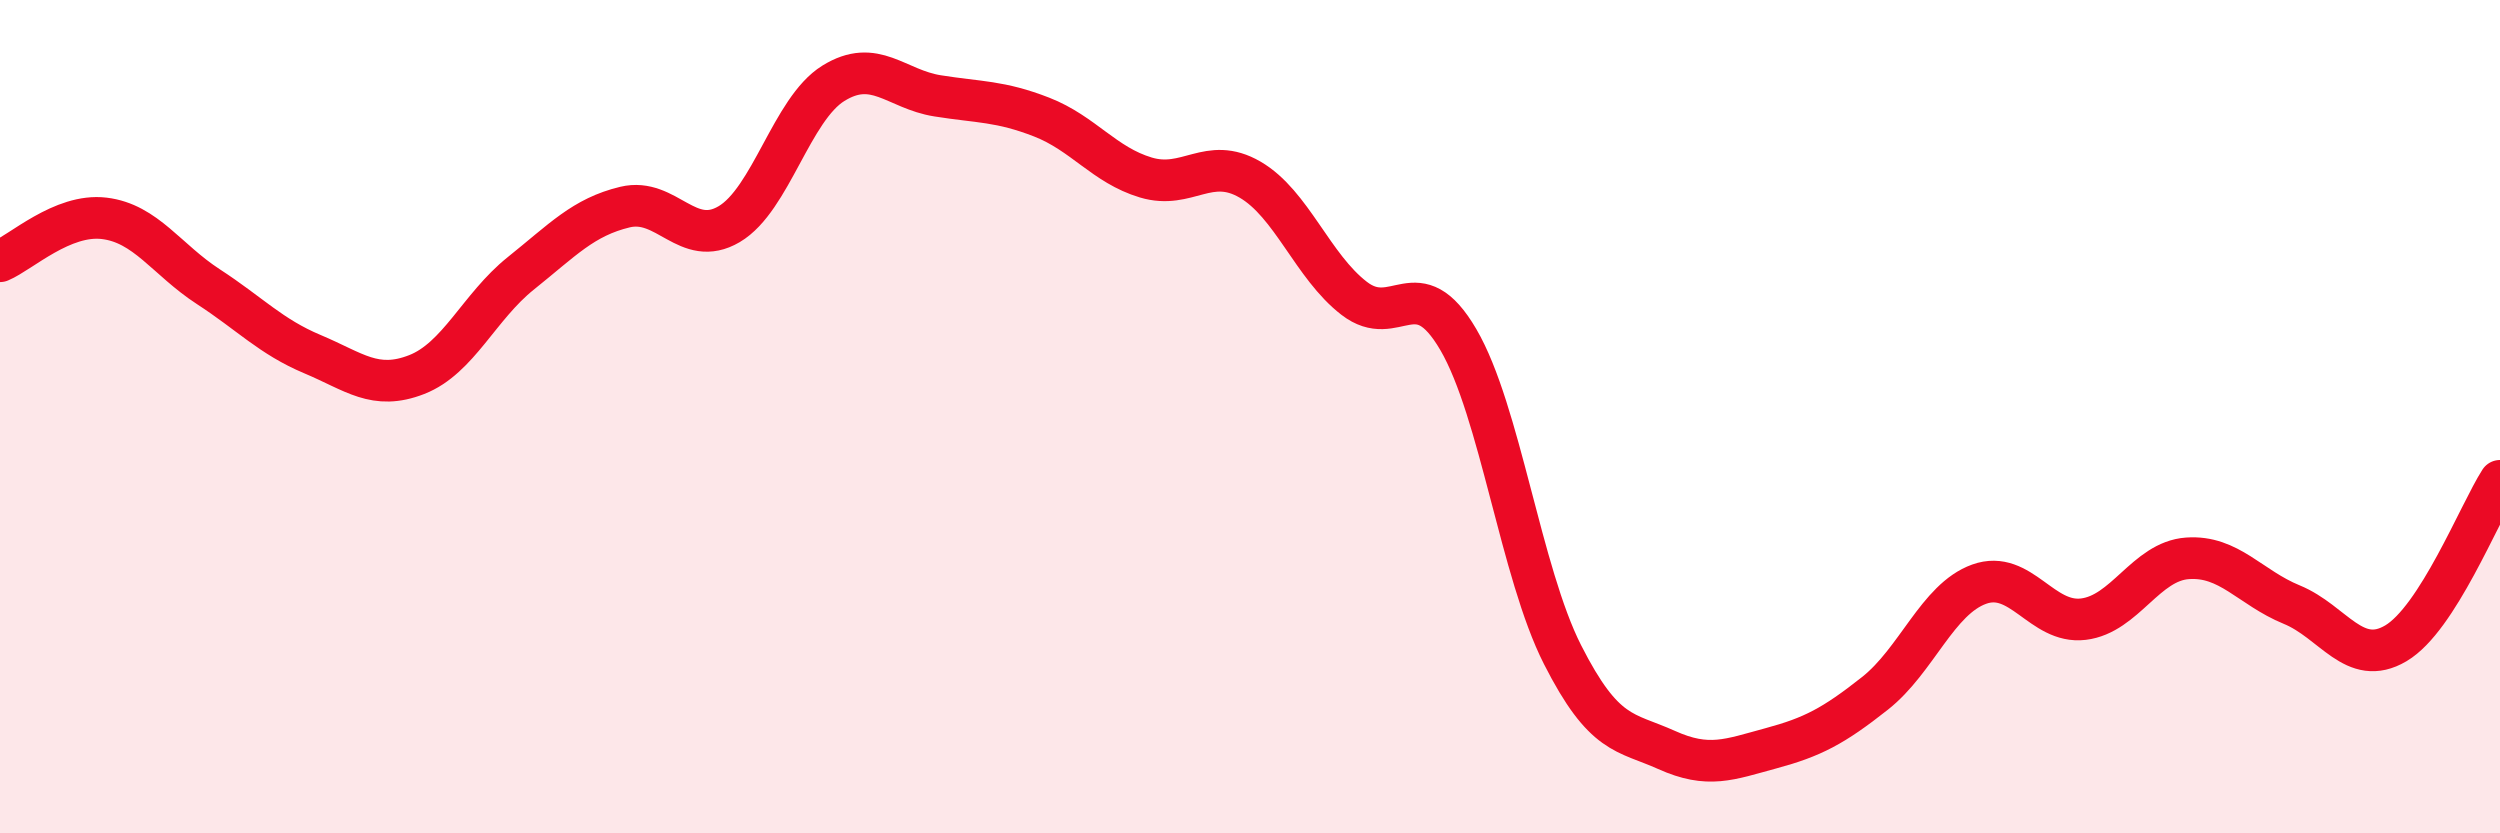 
    <svg width="60" height="20" viewBox="0 0 60 20" xmlns="http://www.w3.org/2000/svg">
      <path
        d="M 0,6.27 C 0.5,6.06 1.5,5.12 2.5,5.24 C 3.5,5.36 4,6.23 5,6.88 C 6,7.53 6.5,8.08 7.5,8.5 C 8.5,8.92 9,9.38 10,8.99 C 11,8.6 11.5,7.36 12.5,6.56 C 13.5,5.76 14,5.21 15,4.97 C 16,4.73 16.5,5.97 17.5,5.38 C 18.5,4.79 19,2.62 20,2 C 21,1.38 21.5,2.14 22.5,2.3 C 23.5,2.46 24,2.42 25,2.81 C 26,3.2 26.5,3.96 27.5,4.26 C 28.5,4.56 29,3.73 30,4.31 C 31,4.89 31.5,6.39 32.5,7.16 C 33.5,7.93 34,6.44 35,8.15 C 36,9.86 36.5,13.74 37.5,15.71 C 38.5,17.68 39,17.55 40,18 C 41,18.45 41.5,18.23 42.5,17.96 C 43.5,17.69 44,17.43 45,16.64 C 46,15.85 46.5,14.38 47.5,14.02 C 48.5,13.66 49,14.98 50,14.86 C 51,14.74 51.5,13.47 52.5,13.4 C 53.5,13.33 54,14.1 55,14.51 C 56,14.92 56.5,16.03 57.5,15.44 C 58.5,14.85 59.5,12.32 60,11.54L60 20L0 20Z"
        fill="#EB0A25"
        opacity="0.1"
        stroke-linecap="round"
        stroke-linejoin="round"
      />
      <path
        d="M 0,6.27 C 0.5,6.06 1.5,5.12 2.5,5.24 C 3.5,5.36 4,6.23 5,6.88 C 6,7.53 6.5,8.08 7.5,8.5 C 8.5,8.92 9,9.38 10,8.99 C 11,8.6 11.5,7.36 12.5,6.56 C 13.5,5.76 14,5.21 15,4.97 C 16,4.73 16.5,5.97 17.5,5.38 C 18.5,4.79 19,2.62 20,2 C 21,1.38 21.5,2.14 22.5,2.3 C 23.5,2.46 24,2.42 25,2.81 C 26,3.2 26.5,3.96 27.5,4.26 C 28.5,4.56 29,3.73 30,4.31 C 31,4.89 31.5,6.39 32.5,7.16 C 33.5,7.93 34,6.44 35,8.15 C 36,9.86 36.5,13.74 37.5,15.71 C 38.5,17.68 39,17.55 40,18 C 41,18.45 41.5,18.23 42.5,17.96 C 43.5,17.69 44,17.43 45,16.64 C 46,15.85 46.5,14.38 47.5,14.02 C 48.5,13.66 49,14.98 50,14.86 C 51,14.74 51.5,13.47 52.5,13.4 C 53.5,13.33 54,14.1 55,14.51 C 56,14.92 56.5,16.03 57.5,15.44 C 58.5,14.85 59.5,12.32 60,11.54"
        stroke="#EB0A25"
        stroke-width="1"
        fill="none"
        stroke-linecap="round"
        stroke-linejoin="round"
      />
    </svg>
  